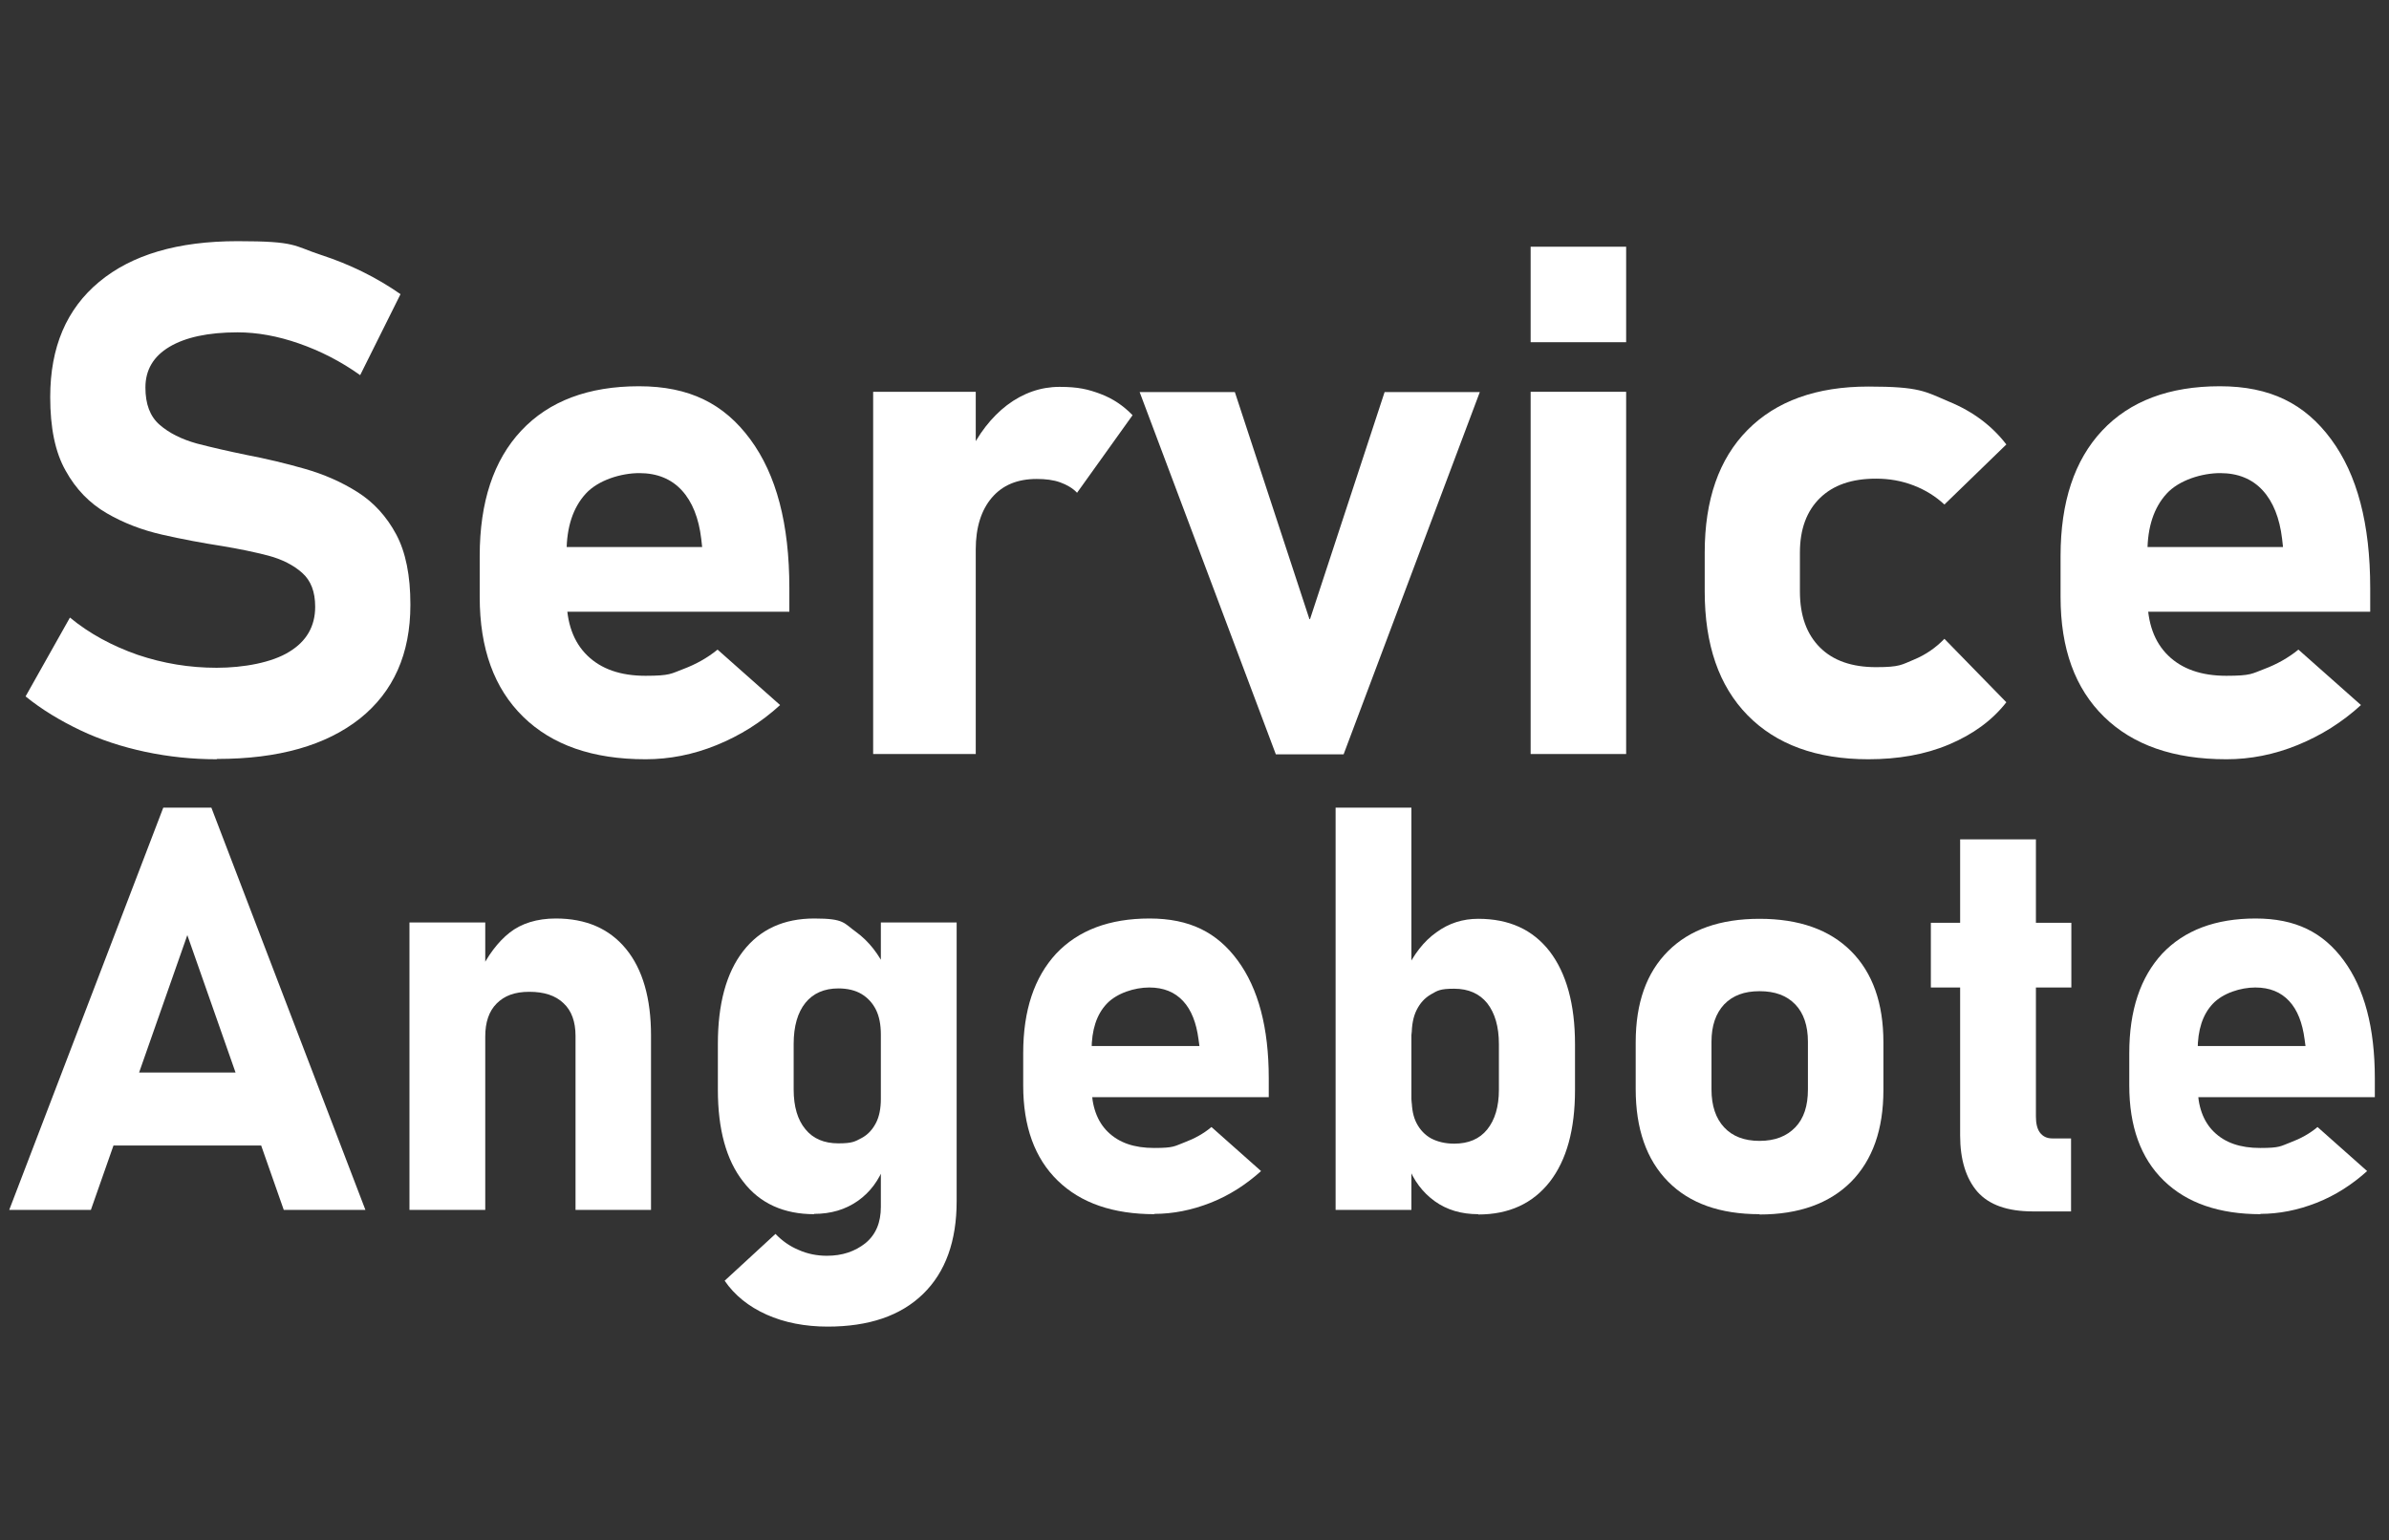 <?xml version="1.0" encoding="UTF-8"?>
<svg id="Ebene_1" xmlns="http://www.w3.org/2000/svg" version="1.1" viewBox="0 0 775.4 500">
  <rect x="0" y="0" width="775.4" height="500" fill="#333333" stroke="none"/>
  <!-- Generator: Adobe Illustrator 29.7.0, SVG Export Plug-In . SVG Version: 2.1.1 Build 60)  -->
  <defs>
    <style>
      .st0 {
        fill: #fff;
      }
    </style>
  </defs>
  <path class="st0" d="M70.3,246.5c-7.9,0-15.5-.8-23.1-2.4-7.5-1.6-14.6-3.9-21.1-7s-12.5-6.7-17.8-11l14.4-25.6c6.3,5.2,13.7,9.2,22,12.1,8.3,2.8,16.8,4.2,25.6,4.2s18-1.7,23.6-5.2c5.6-3.4,8.4-8.3,8.4-14.6h0c0-4.9-1.4-8.5-4.2-11-2.8-2.5-6.5-4.4-11-5.6-4.6-1.2-9.5-2.2-14.9-3.1-6.4-1-12.9-2.2-19.5-3.7s-12.6-3.8-18.1-7c-5.5-3.2-10-7.8-13.3-13.8-3.4-6-5-13.9-5-23.9h0c0-16.2,5.3-28.6,15.9-37.4,10.6-8.8,25.5-13.2,44.9-13.2s18,1.5,27.2,4.5c9.2,3,17.8,7.2,25.7,12.7l-13.1,26.3c-6.3-4.5-13-7.9-19.9-10.3s-13.5-3.6-19.9-3.6c-9.5,0-16.9,1.6-22.1,4.7-5.2,3.1-7.8,7.5-7.8,13.2h0c0,5.4,1.5,9.4,4.6,12.1,3.1,2.7,7.1,4.7,12.1,6.1,5,1.3,10.3,2.5,16.1,3.7,6.3,1.2,12.6,2.7,18.9,4.5,6.3,1.8,12,4.3,17.2,7.6,5.2,3.3,9.4,7.9,12.5,13.7,3.1,5.8,4.6,13.4,4.6,22.7v.2c0,15.9-5.5,28.2-16.4,36.9-11,8.7-26.4,13.1-46.3,13.1Z"/>
  <path class="st0" d="M209.5,246.5c-17.1,0-30.3-4.6-39.7-13.8s-14.1-22.1-14.1-38.9v-13.3c0-17.5,4.5-31.1,13.5-40.7,9-9.6,21.8-14.4,38.2-14.4s27.6,5.7,36.1,17.2,12.7,27.5,12.7,48.3v7.7h-80.4v-21h52.1l-.3-2.7c-.8-6.7-2.9-12-6.3-15.7s-8-5.6-13.8-5.6-13.3,2.2-17.4,6.7c-4.1,4.5-6.2,10.8-6.2,18.9v15c0,8,2.2,14.2,6.7,18.6,4.5,4.4,10.8,6.6,18.9,6.6s8.3-.7,12.3-2.2,7.8-3.6,11.1-6.3l20.3,18c-6.1,5.6-13,9.9-20.6,13-7.6,3.1-15.3,4.6-23.1,4.6Z"/>
  <path class="st0" d="M283.4,244.8v-117.6h33.3v117.6h-33.3ZM349.6,160c-1.4-1.5-3.3-2.6-5.5-3.4-2.2-.8-4.8-1.1-7.6-1.1-6.3,0-11.1,2-14.6,6.1-3.4,4-5.2,9.6-5.2,16.8l-2.4-30.6c3.2-6.9,7.5-12.4,12.6-16.3,5.2-3.9,10.9-5.9,17-5.9s9.3.8,13.3,2.3c4,1.5,7.4,3.8,10.4,6.9l-18.1,25.3Z"/>
  <path class="st0" d="M425.2,201l24.2-73.7h30.9l-44.2,117.6h-22l-44.2-117.6h30.9l24.2,73.7Z"/>
  <path class="st0" d="M496.8,111.1v-31h31v31h-31ZM496.8,244.8v-117.6h31v117.6h-31Z"/>
  <path class="st0" d="M606.4,246.5c-16.8,0-29.9-4.8-39.2-14.3s-13.9-22.9-13.9-40.2v-12.6c0-17.1,4.6-30.4,13.9-39.8s22.4-14.1,39.2-14.1,18.4,1.6,26.2,4.9c7.8,3.2,14,7.9,18.6,13.9l-20.1,19.5c-2.8-2.6-6.1-4.7-10-6.2-3.9-1.5-7.9-2.2-12.2-2.2-7.9,0-13.9,2.1-18.2,6.3s-6.5,10.1-6.5,17.7v12.6c0,7.9,2.2,13.9,6.5,18.2,4.3,4.3,10.4,6.4,18.2,6.4s8.3-.8,12.2-2.4c3.9-1.6,7.2-3.9,10-6.8l20.1,20.6c-4.6,5.9-10.8,10.4-18.6,13.7s-16.6,4.8-26.2,4.8Z"/>
  <path class="st0" d="M722.6,246.5c-17.1,0-30.3-4.6-39.7-13.8s-14.1-22.1-14.1-38.9v-13.3c0-17.5,4.5-31.1,13.5-40.7,9-9.6,21.8-14.4,38.2-14.4s27.6,5.7,36.1,17.2,12.7,27.5,12.7,48.3v7.7h-80.4v-21h52.1l-.3-2.7c-.8-6.7-2.9-12-6.3-15.7s-8-5.6-13.8-5.6-13.3,2.2-17.4,6.7c-4.1,4.5-6.2,10.8-6.2,18.9v15c0,8,2.2,14.2,6.7,18.6,4.5,4.4,10.8,6.6,18.9,6.6s8.3-.7,12.3-2.2,7.8-3.6,11.1-6.3l20.3,18c-6.1,5.6-13,9.9-20.6,13-7.6,3.1-15.3,4.6-23.1,4.6Z"/>
  <path class="st0" d="M3,392.8l50-130.6h15.6l50,130.6h-26.5l-31.3-89.2-31.3,89.2H3ZM27,371.9v-23.7h68.7v23.7H27Z"/>
  <path class="st0" d="M132.9,392.8v-93.3h24.6v93.3h-24.6ZM186.8,392.8v-56.5c0-4.6-1.3-8.2-3.9-10.6-2.6-2.5-6.3-3.7-11.1-3.7s-8.1,1.3-10.6,3.8c-2.5,2.5-3.7,6.1-3.7,10.7l-1.9-20.7c2.7-5.6,6-10,9.8-13s8.9-4.6,15-4.6c9.8,0,17.4,3.3,22.8,9.9,5.4,6.6,8.1,16,8.1,28.1v56.6h-24.6Z"/>
  <path class="st0" d="M264.3,394.2c-9.9,0-17.7-3.5-23.1-10.6-5.5-7-8.2-17-8.2-29.8v-14.9c0-12.9,2.7-23,8.2-30.1s13.2-10.6,23.1-10.6,9.5,1.5,13.6,4.4c4.1,3,7.4,7.2,9.9,12.6l-1.9,20.7c0-3.2-.5-5.9-1.6-8.1-1.1-2.2-2.7-3.9-4.7-5.1s-4.6-1.8-7.5-1.8c-4.6,0-8.2,1.6-10.7,4.7-2.5,3.1-3.8,7.6-3.8,13.3v14.8c0,5.6,1.3,9.9,3.8,12.9,2.5,3.1,6.1,4.6,10.7,4.6s5.4-.6,7.5-1.7c2.1-1.1,3.6-2.8,4.7-4.9s1.6-4.8,1.6-7.8l1.3,21.3c-1.9,5.1-4.8,9-8.8,11.8-4,2.8-8.7,4.2-14.2,4.2ZM268.7,430.7c-7.4,0-14.1-1.3-19.9-3.9s-10.4-6.3-13.6-11l16.5-15.2c2.1,2.2,4.6,4,7.5,5.2,2.9,1.3,6,1.9,9.2,1.9,5,0,9.1-1.4,12.5-4.1,3.4-2.8,5-6.7,5-11.8v-92.3h24.6v90.5c0,12.9-3.6,23-10.9,30.1s-17.6,10.6-31,10.6Z"/>
  <path class="st0" d="M374.8,394.2c-13.5,0-24-3.6-31.5-10.9s-11.2-17.6-11.2-30.9v-10.5c0-13.9,3.6-24.6,10.7-32.3,7.2-7.6,17.3-11.4,30.3-11.4s21.9,4.5,28.6,13.6,10.1,21.8,10.1,38.3v6.1h-63.8v-16.6h41.3l-.3-2.2c-.7-5.3-2.3-9.5-5-12.4s-6.3-4.4-11-4.4-10.5,1.8-13.8,5.3c-3.3,3.5-4.9,8.5-4.9,15v11.9c0,6.3,1.8,11.3,5.3,14.7,3.6,3.5,8.5,5.2,15,5.2s6.6-.6,9.8-1.8,6.2-2.8,8.8-5l16.1,14.3c-4.9,4.4-10.3,7.9-16.4,10.3-6.1,2.4-12.2,3.6-18.3,3.6Z"/>
  <path class="st0" d="M433.5,392.8v-130.6h24.6v130.6h-24.6ZM479.8,394.2c-5.5,0-10.2-1.4-14.1-4.2s-6.9-6.7-8.8-11.8l1.3-21.3c0,3.1.5,5.7,1.6,7.8s2.7,3.8,4.7,4.9c2.1,1.1,4.6,1.7,7.5,1.7,4.6,0,8.2-1.5,10.7-4.6,2.5-3.1,3.8-7.4,3.8-12.9v-14.8c0-5.7-1.3-10.1-3.8-13.3-2.5-3.1-6.1-4.7-10.7-4.7s-5.4.6-7.5,1.8-3.6,2.9-4.7,5.1c-1.1,2.2-1.6,4.9-1.6,8.1l-1.9-20.7c2.5-5.4,5.8-9.7,9.9-12.6,4.1-3,8.6-4.4,13.6-4.4,10,0,17.7,3.5,23.2,10.6,5.4,7.1,8.2,17.1,8.2,30.1v14.9c0,12.8-2.7,22.7-8.2,29.8-5.5,7-13.2,10.6-23.2,10.6Z"/>
  <path class="st0" d="M571.1,394.2c-12.8,0-22.7-3.5-29.7-10.6s-10.5-17.1-10.5-30v-15.2c0-12.8,3.5-22.6,10.5-29.6s16.9-10.5,29.7-10.5,22.7,3.5,29.7,10.5,10.5,16.9,10.5,29.6v15.5c0,12.8-3.5,22.7-10.5,29.8-7,7-16.9,10.6-29.7,10.6ZM571.1,370.4c5,0,8.8-1.5,11.6-4.4,2.8-2.9,4.1-7,4.1-12.3v-15.5c0-5.2-1.4-9.3-4.1-12.1-2.8-2.9-6.6-4.3-11.6-4.3s-8.7,1.4-11.5,4.3c-2.7,2.9-4.1,6.9-4.1,12.1v15.5c0,5.3,1.4,9.4,4.1,12.3,2.7,2.9,6.5,4.4,11.5,4.4Z"/>
  <path class="st0" d="M626.7,320.6v-21h45.6v21h-45.6ZM659.9,393.3c-8.3,0-14.3-2.1-18.1-6.4-3.7-4.3-5.6-10.4-5.6-18.3v-96.1h24.6v90c0,2.2.4,4,1.3,5.2s2.2,1.9,4,1.9h6.1v23.7h-12.4Z"/>
  <path class="st0" d="M733.8,394.2c-13.5,0-24-3.6-31.5-10.9s-11.2-17.6-11.2-30.9v-10.5c0-13.9,3.6-24.6,10.7-32.3,7.2-7.6,17.3-11.4,30.3-11.4s21.9,4.5,28.6,13.6,10.1,21.8,10.1,38.3v6.1h-63.8v-16.6h41.3l-.3-2.2c-.7-5.3-2.3-9.5-5-12.4s-6.3-4.4-11-4.4-10.5,1.8-13.8,5.3c-3.3,3.5-4.9,8.5-4.9,15v11.9c0,6.3,1.8,11.3,5.3,14.7,3.6,3.5,8.5,5.2,15,5.2s6.6-.6,9.8-1.8,6.2-2.8,8.8-5l16.1,14.3c-4.9,4.4-10.3,7.9-16.4,10.3-6.1,2.4-12.2,3.6-18.3,3.6Z"/>
</svg>